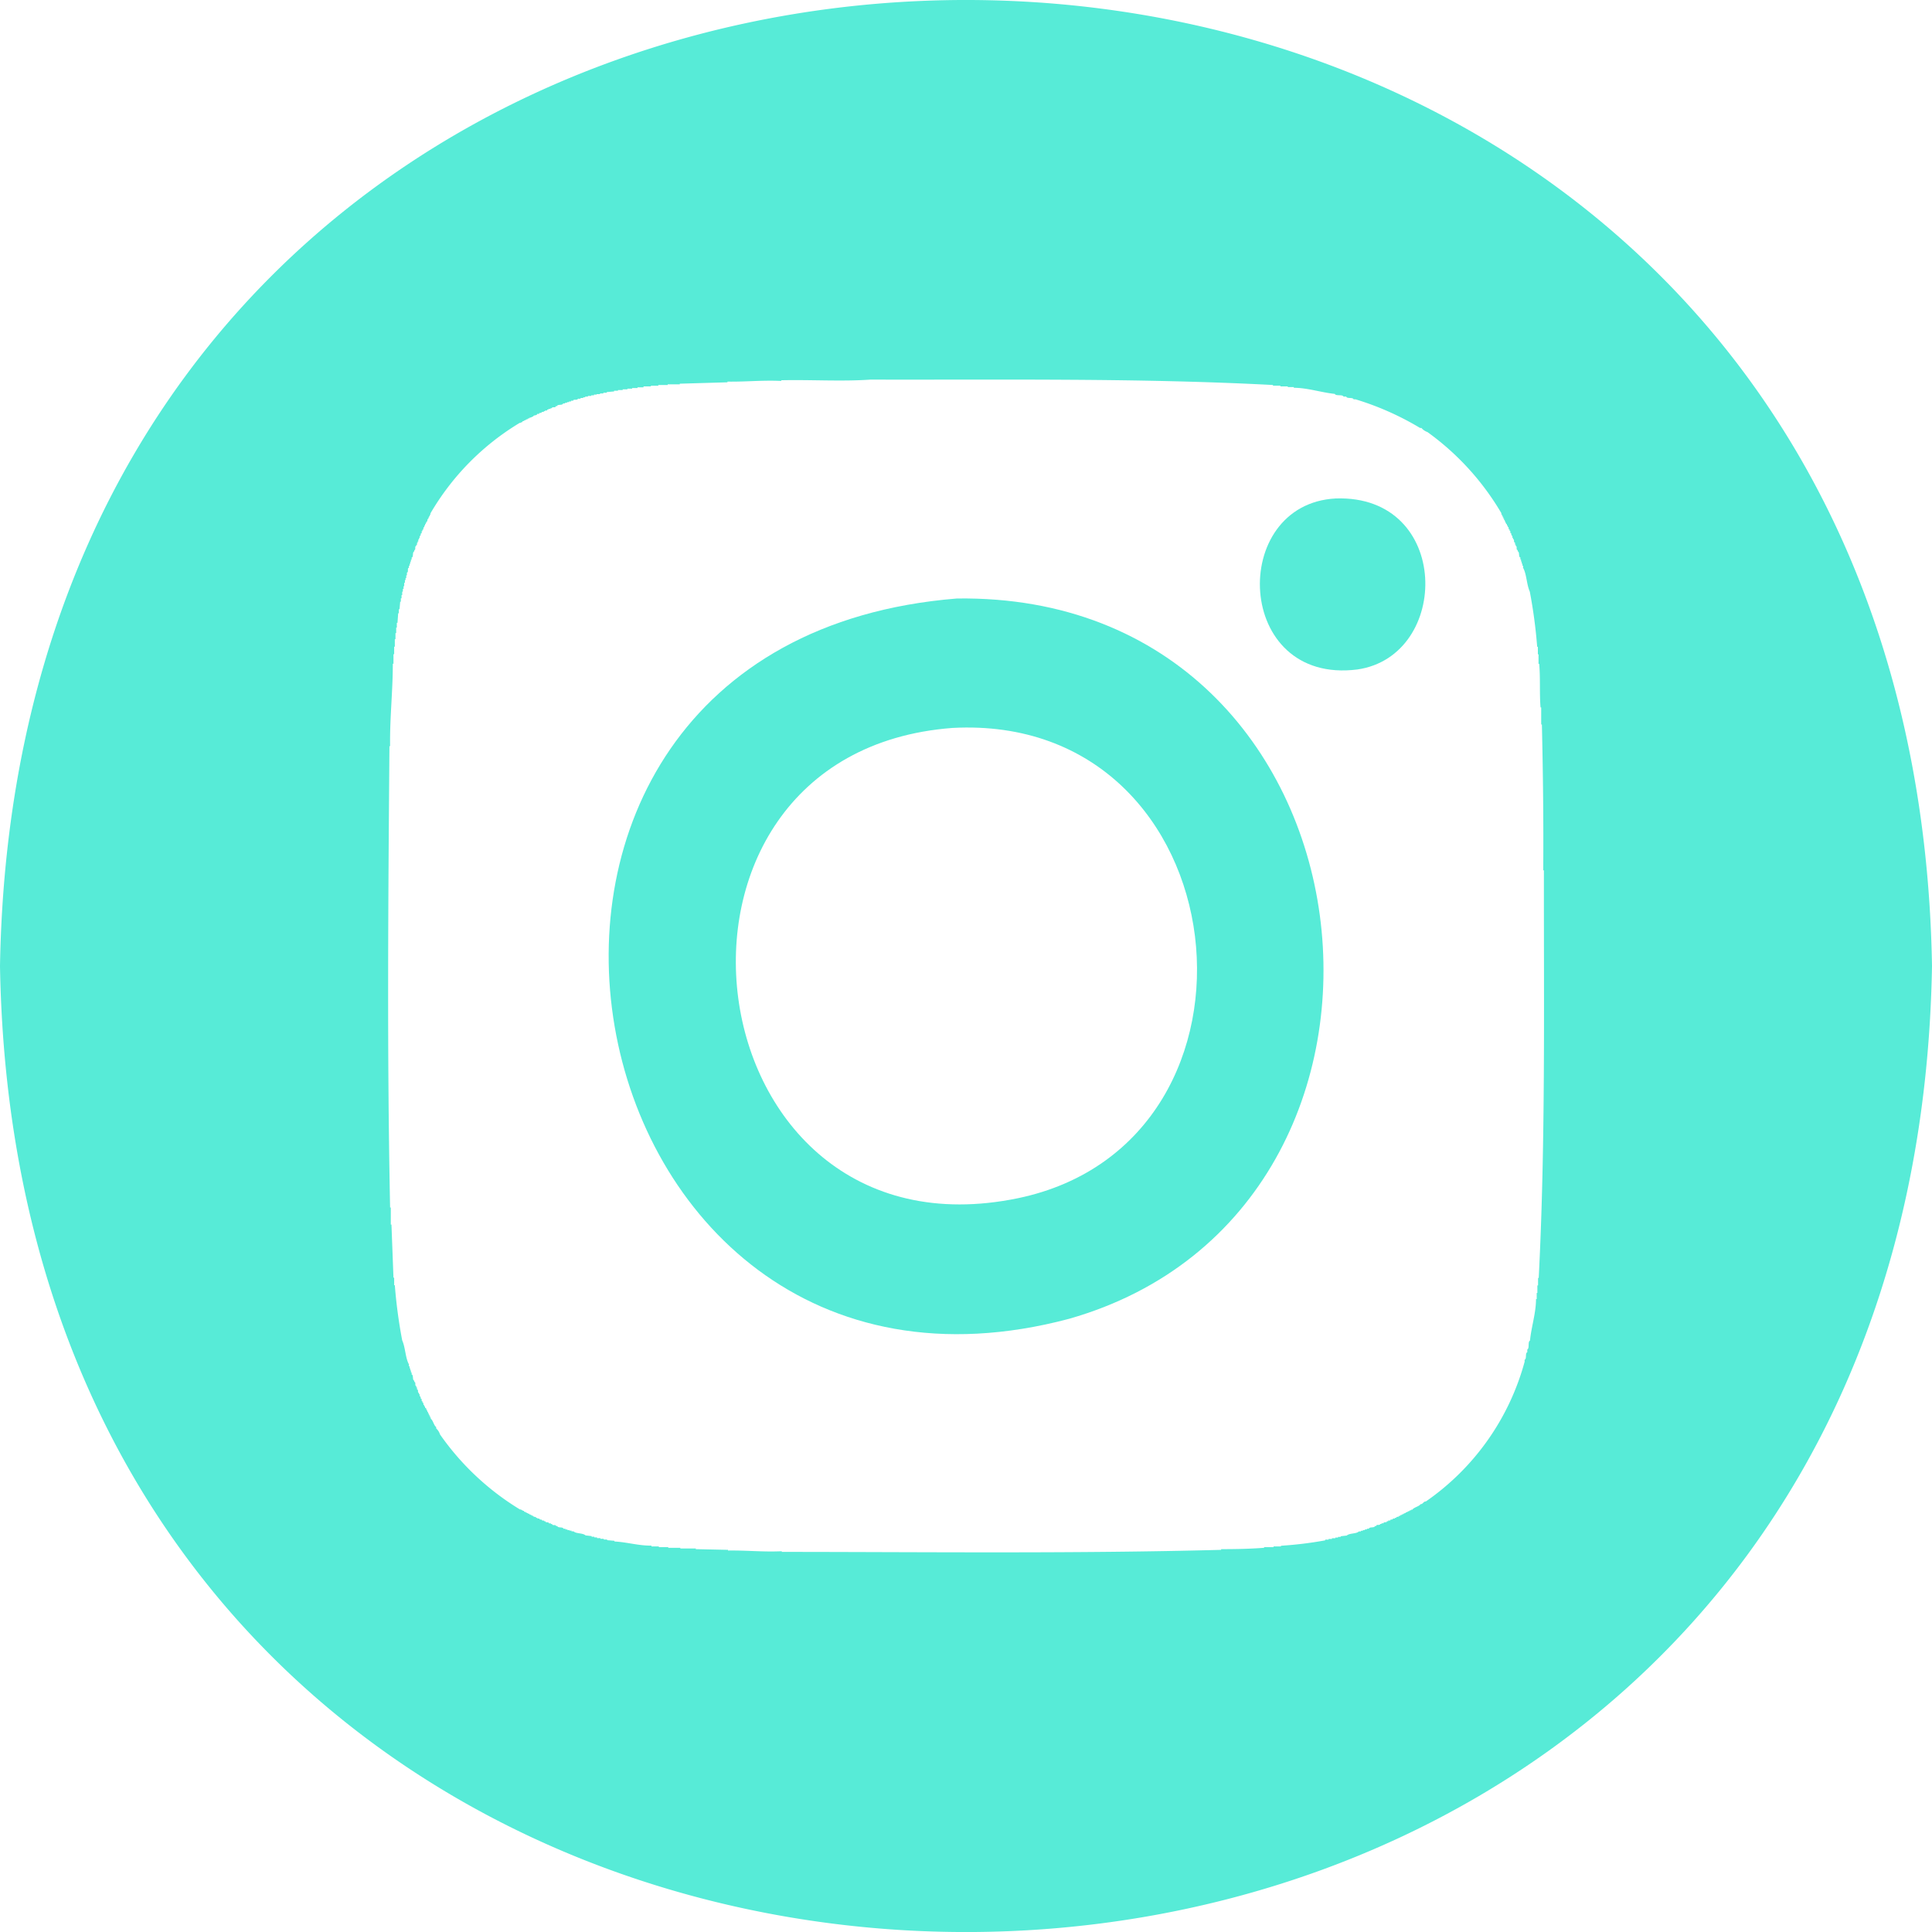 <svg xmlns="http://www.w3.org/2000/svg" width="50" height="50" viewBox="0 0 50 50">
  <g id="footer-icon-ig" transform="translate(-5184 -221)">
    <path id="パス_4" data-name="パス 4" d="M5208.766,236.489c-14.233,1.147-10.359,22.165,2.9,18.642C5221.686,252.278,5219.92,236.339,5208.766,236.489Zm1.582,15.52c-8.538,1.767-10.209-11.523-1.7-12.17C5216.141,239.437,5217.328,250.549,5210.348,252.009Z" fill="#57ebd7"/>
    <path id="パス_5" data-name="パス 5" d="M5218.571,233.9c-2.776.143-2.63,4.832.557,4.426C5221.556,237.976,5221.564,233.8,5218.571,233.9Z" fill="#57ebd7"/>
    <path id="パス_6" data-name="パス 6" d="M5184,246c.556,33.332,49.439,33.337,50,0C5233.443,212.669,5184.561,212.664,5184,246Zm39.822,8.073h-.017v.194h-.018v.194h-.017v.159h-.018c0,.36-.122.721-.156,1.075-.063.03-.007.2-.07.23v.071c-.06.019-.009.174-.069.194v.052a6.458,6.458,0,0,1-2.556,3.616c-.06-.006-.079.076-.139.07-.026.055-.183.087-.209.142h-.034v.017h-.035v.018h-.035v.018h-.035v.017h-.034v.018h-.035v.017h-.035v.018h-.035v.018h-.035v.018h-.034c.008.042-.078.01-.07.052h-.035v.018h-.052c.009.043-.078.01-.069.052h-.052v.018h-.035c.006.047-.093.007-.087.054h-.052v.017h-.035c0,.049-.108,0-.1.053h-.035c-.01.058-.147.013-.157.07h-.052v.018h-.052v.018h-.052v.017h-.052v.018h-.052c-.064.066-.24.039-.313.106l-.157.018v.017h-.069v.017h-.07v.018h-.087v.018h-.087v.018h-.087v.018a9.877,9.877,0,0,1-1.147.14v.018h-.191v.018h-.244v.017c-.37.028-.738.035-1.112.035v.018c-3.778.1-7.583.055-11.371.053v-.017c-.476.023-.929-.026-1.391-.018v-.018l-.834-.018v-.017h-.4v-.018h-.313v-.017h-.243v-.018h-.192V261c-.319.007-.64-.092-.956-.106v-.018l-.191-.016v-.018h-.087v-.018h-.087v-.018h-.087v-.018h-.069v-.017h-.07v-.017l-.157-.018c-.073-.067-.249-.04-.312-.106h-.053v-.018h-.052V260.6h-.052v-.018h-.052v-.018h-.052c-.01-.057-.147-.012-.157-.07h-.034c0-.049-.108,0-.1-.053h-.035v-.017h-.052c.007-.047-.093-.007-.087-.054h-.034v-.018h-.053c.009-.042-.078-.009-.069-.052h-.052v-.018h-.035c.008-.042-.078-.01-.07-.052h-.034v-.018h-.035v-.018h-.035v-.018h-.035v-.017h-.034v-.018h-.035v-.017h-.035V260.1h-.035v-.018h-.034v-.017h-.035a6.887,6.887,0,0,1-2.069-1.941.365.365,0,0,0-.1-.158v-.036c-.054-.025-.086-.185-.14-.211v-.035h-.017v-.036h-.017v-.035h-.018v-.035h-.017v-.035h-.018v-.036h-.017v-.035h-.017v-.035H5195V257.4h-.017v-.034c-.042.008-.01-.08-.052-.072v-.034h-.018v-.054c-.042.009-.01-.078-.052-.07v-.053h-.017v-.035c-.046.007-.007-.094-.052-.089v-.052h-.018v-.036c-.049,0,0-.109-.052-.106v-.034c-.057-.01-.013-.15-.069-.16v-.052h-.018v-.053h-.017v-.053h-.018v-.053h-.017v-.052c-.093-.165-.09-.434-.174-.619a13.037,13.037,0,0,1-.191-1.428h-.017v-.194h-.018q-.026-.687-.052-1.375h-.017v-.441h-.018c-.081-3.966-.049-7.963-.017-11.94h.017c-.011-.716.071-1.424.07-2.134h.017v-.247h.018v-.194h.017v-.194h.017v-.158h.018v-.142h.017v-.123h.017l.018-.248h.017v-.105h.018l.017-.194h.017v-.088h.018V236.4h.017v-.088h.017v-.071h.018v-.071h.017v-.088h.018v-.07h.017v-.053h.018v-.07h.017v-.072c.051,0,0-.122.052-.122v-.054h.017v-.052h.018v-.054h.017v-.052h.018v-.053c.056-.01.012-.15.069-.159v-.035c.049,0,0-.109.052-.106V235.1h.018v-.052h.017v-.036h.017v-.052h.018v-.036h.017v-.053c.042.009.01-.079.052-.07v-.053h.018v-.035c.042.008.01-.079.052-.07V234.6H5195v-.036h.018v-.034h.017V234.5c.042.009.01-.079.052-.07v-.036h.018v-.035h.017v-.035h.017v-.036a6.628,6.628,0,0,1,2.313-2.345h.035v-.018h.034V231.9h.035v-.017h.035v-.018h.035v-.017h.034v-.018h.035v-.018h.035V231.8h.035v-.017h.034c0-.05.107-.02.1-.071h.052c-.009-.042.078-.01.069-.052h.053v-.018h.034v-.018h.053V231.6h.034v-.017h.052v-.017h.035c0-.05.108,0,.1-.054h.034c.01-.057.147-.013.157-.07h.052v-.018h.052v-.017h.052v-.018h.052v-.018h.053c0-.052.121,0,.121-.053h.07V231.3h.069v-.018h.052v-.018h.07v-.017h.087v-.017h.07v-.018h.069V231.2h.087v-.018h.087v-.018h.087v-.017l.191-.017v-.018h.1v-.018h.122v-.018h.122v-.017h.122v-.017h.139v-.018h.156V231h.191v-.018h.192v-.018h.243v-.017h.313v-.017l1.234-.036v-.018c.462.008.915-.041,1.391-.017v-.018c.761-.018,1.569.036,2.312-.017,3.475.009,6.971-.042,10.415.14v.018h.191V231h.191v.018h.157v.018c.354,0,.71.122,1.06.158.029.063.2.007.226.07h.07c.019.062.171.01.191.071h.052a7.417,7.417,0,0,1,1.669.741h.035a.36.36,0,0,0,.156.106,6.875,6.875,0,0,1,1.913,2.1v.036h.017v.035h.018v.035h.017v.036h.017v.034h.018v.036h.017v.036h.017v.034H5223v.036h.017v.036c.042-.009.01.078.052.07v.035h.018v.053c.042-.009.01.079.052.07v.053h.017v.036c.046-.006.007.094.053.088v.052h.017v.036c.049,0,0,.109.052.106v.035c.057.009.013.149.07.159v.053h.017v.052h.017v.054h.018v.052h.017v.054c.093.163.09.432.174.617a12.919,12.919,0,0,1,.191,1.428h.018v.194h.017v.247h.017c.034.375.005.757.035,1.128h.017v.441h.018c.029,1.242.044,2.514.035,3.775h.017C5223.952,247.044,5224,250.585,5223.822,254.072Z" fill="#57ebd7"/>
  </g>
</svg>
